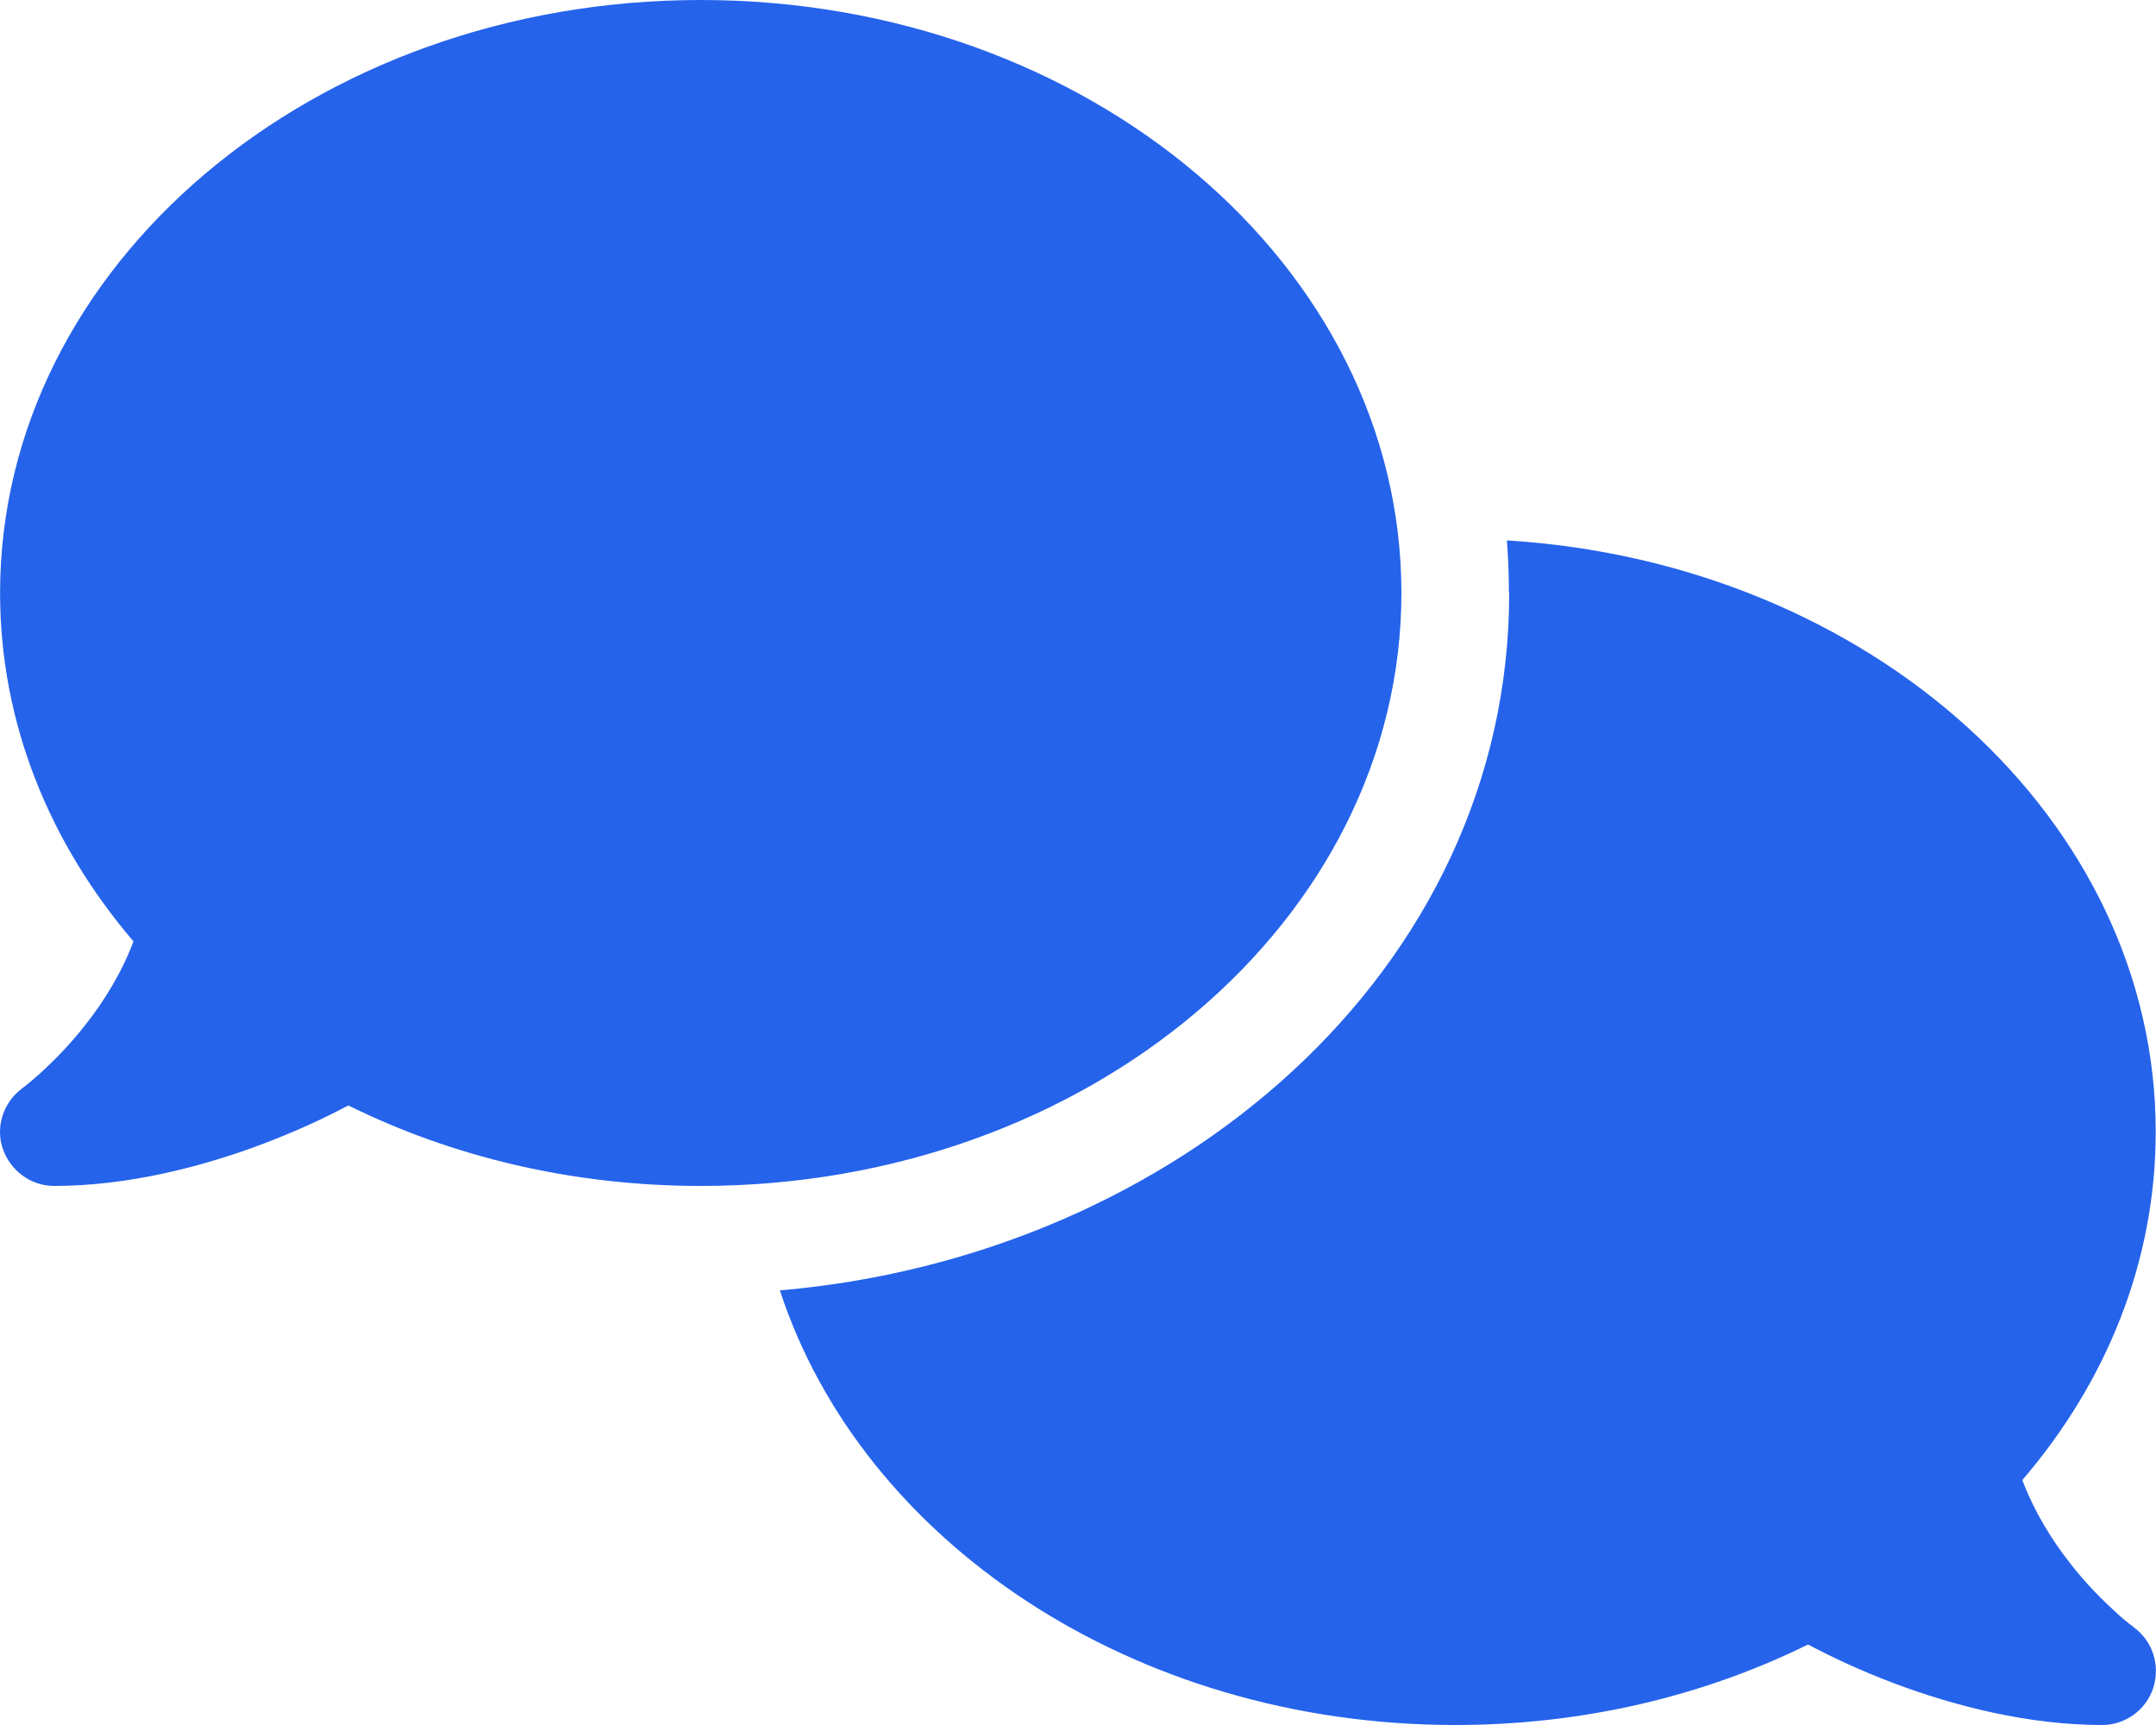 <?xml version="1.0" encoding="UTF-8"?> <svg xmlns="http://www.w3.org/2000/svg" width="30" height="24" viewBox="0 0 30 24" fill="none"><path d="M9.751 16.5C15.136 16.5 19.5 12.806 19.5 8.25C19.5 3.694 15.136 0 9.751 0C4.365 0 0.001 3.694 0.001 8.25C0.001 10.059 0.69 11.733 1.857 13.097C1.693 13.537 1.449 13.927 1.191 14.255C0.966 14.545 0.736 14.77 0.568 14.925C0.483 15 0.413 15.061 0.366 15.098C0.343 15.117 0.324 15.131 0.315 15.136L0.305 15.145C0.047 15.338 -0.065 15.675 0.038 15.98C0.141 16.284 0.427 16.5 0.751 16.5C1.772 16.5 2.804 16.238 3.661 15.914C4.093 15.75 4.496 15.567 4.847 15.38C6.286 16.092 7.96 16.5 9.751 16.5ZM21 8.25C21 13.514 16.355 17.48 10.852 17.953C11.991 21.441 15.769 24 20.25 24C22.041 24 23.715 23.592 25.158 22.88C25.51 23.067 25.908 23.25 26.34 23.414C27.197 23.738 28.229 24 29.25 24C29.574 24 29.865 23.789 29.963 23.48C30.061 23.17 29.954 22.833 29.691 22.641L29.682 22.631C29.672 22.622 29.654 22.613 29.63 22.594C29.583 22.556 29.513 22.5 29.429 22.42C29.26 22.266 29.03 22.041 28.805 21.75C28.547 21.422 28.304 21.028 28.14 20.592C29.307 19.233 29.996 17.559 29.996 15.745C29.996 11.395 26.016 7.828 20.968 7.519C20.986 7.758 20.996 8.002 20.996 8.245L21 8.25Z" fill="#2563EB"></path></svg> 